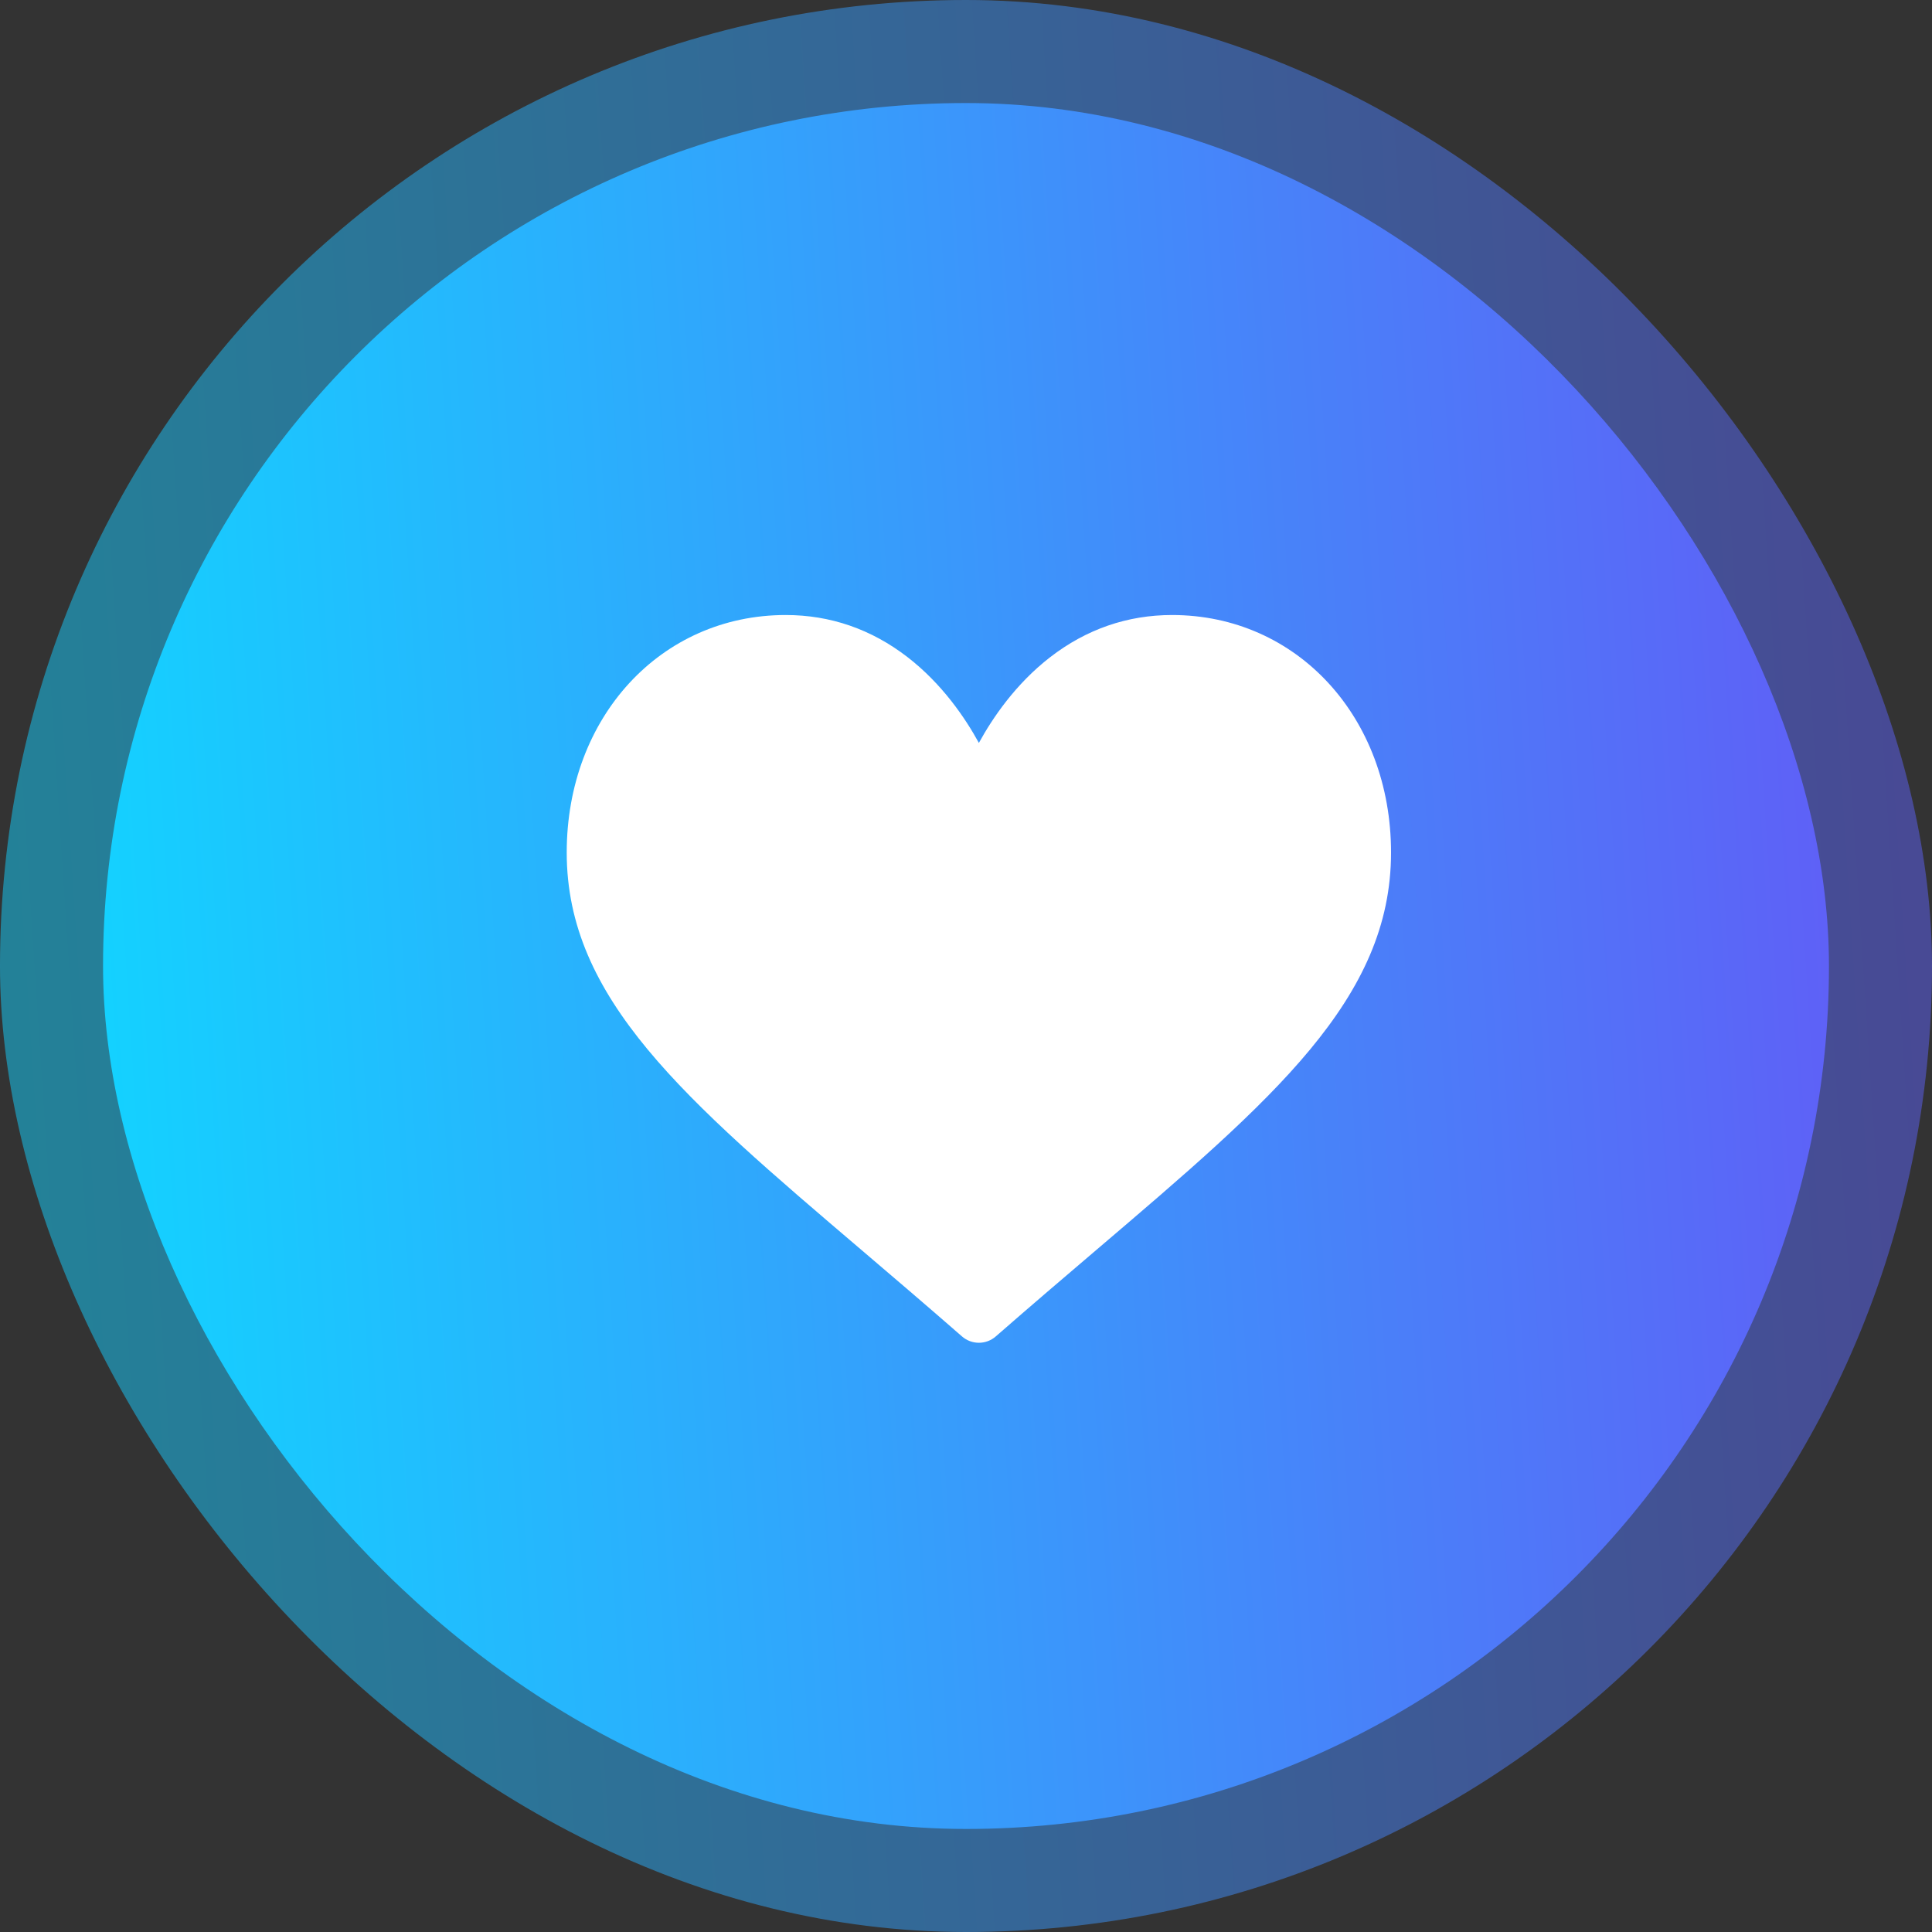 <svg xmlns="http://www.w3.org/2000/svg" width="75" height="75" viewBox="0 0 75 75" fill="none"><rect x="0" y="0" width="75" height="75" fill="#333333" stroke="none"/><rect opacity="0.5" y="0" width="75" height="75" rx="37.5" fill="url(#paint0_linear_352_536)"></rect><rect x="4" y="4" width="67" height="67" rx="33.5" fill="url(#paint1_linear_352_536)"></rect><path d="M45.5 23.875C43.764 23.875 42.172 24.426 40.768 25.511C39.423 26.551 38.527 27.877 38 28.84C37.473 27.877 36.577 26.551 35.232 25.511C33.828 24.426 32.236 23.875 30.5 23.875C25.654 23.875 22 27.839 22 33.095C22 38.773 26.559 42.659 33.461 48.54C34.633 49.539 35.961 50.671 37.342 51.878C37.524 52.038 37.758 52.126 38 52.126C38.242 52.126 38.476 52.038 38.658 51.878C40.039 50.671 41.367 49.539 42.54 48.539C49.441 42.659 54 38.773 54 33.095C54 27.839 50.346 23.875 45.5 23.875Z" fill="white"></path><defs><linearGradient id="paint0_linear_352_536" x1="4.6009e-07" y1="37.501" x2="74.68" y2="32.609" gradientUnits="userSpaceOnUse"><stop stop-color="#14D1FF"></stop><stop offset="1" stop-color="#5E61F7"></stop></linearGradient><linearGradient id="paint1_linear_352_536" x1="4" y1="37.5" x2="70.714" y2="33.131" gradientUnits="userSpaceOnUse"><stop stop-color="#14D1FF"></stop><stop offset="1" stop-color="#5E61F7"></stop></linearGradient></defs></svg>